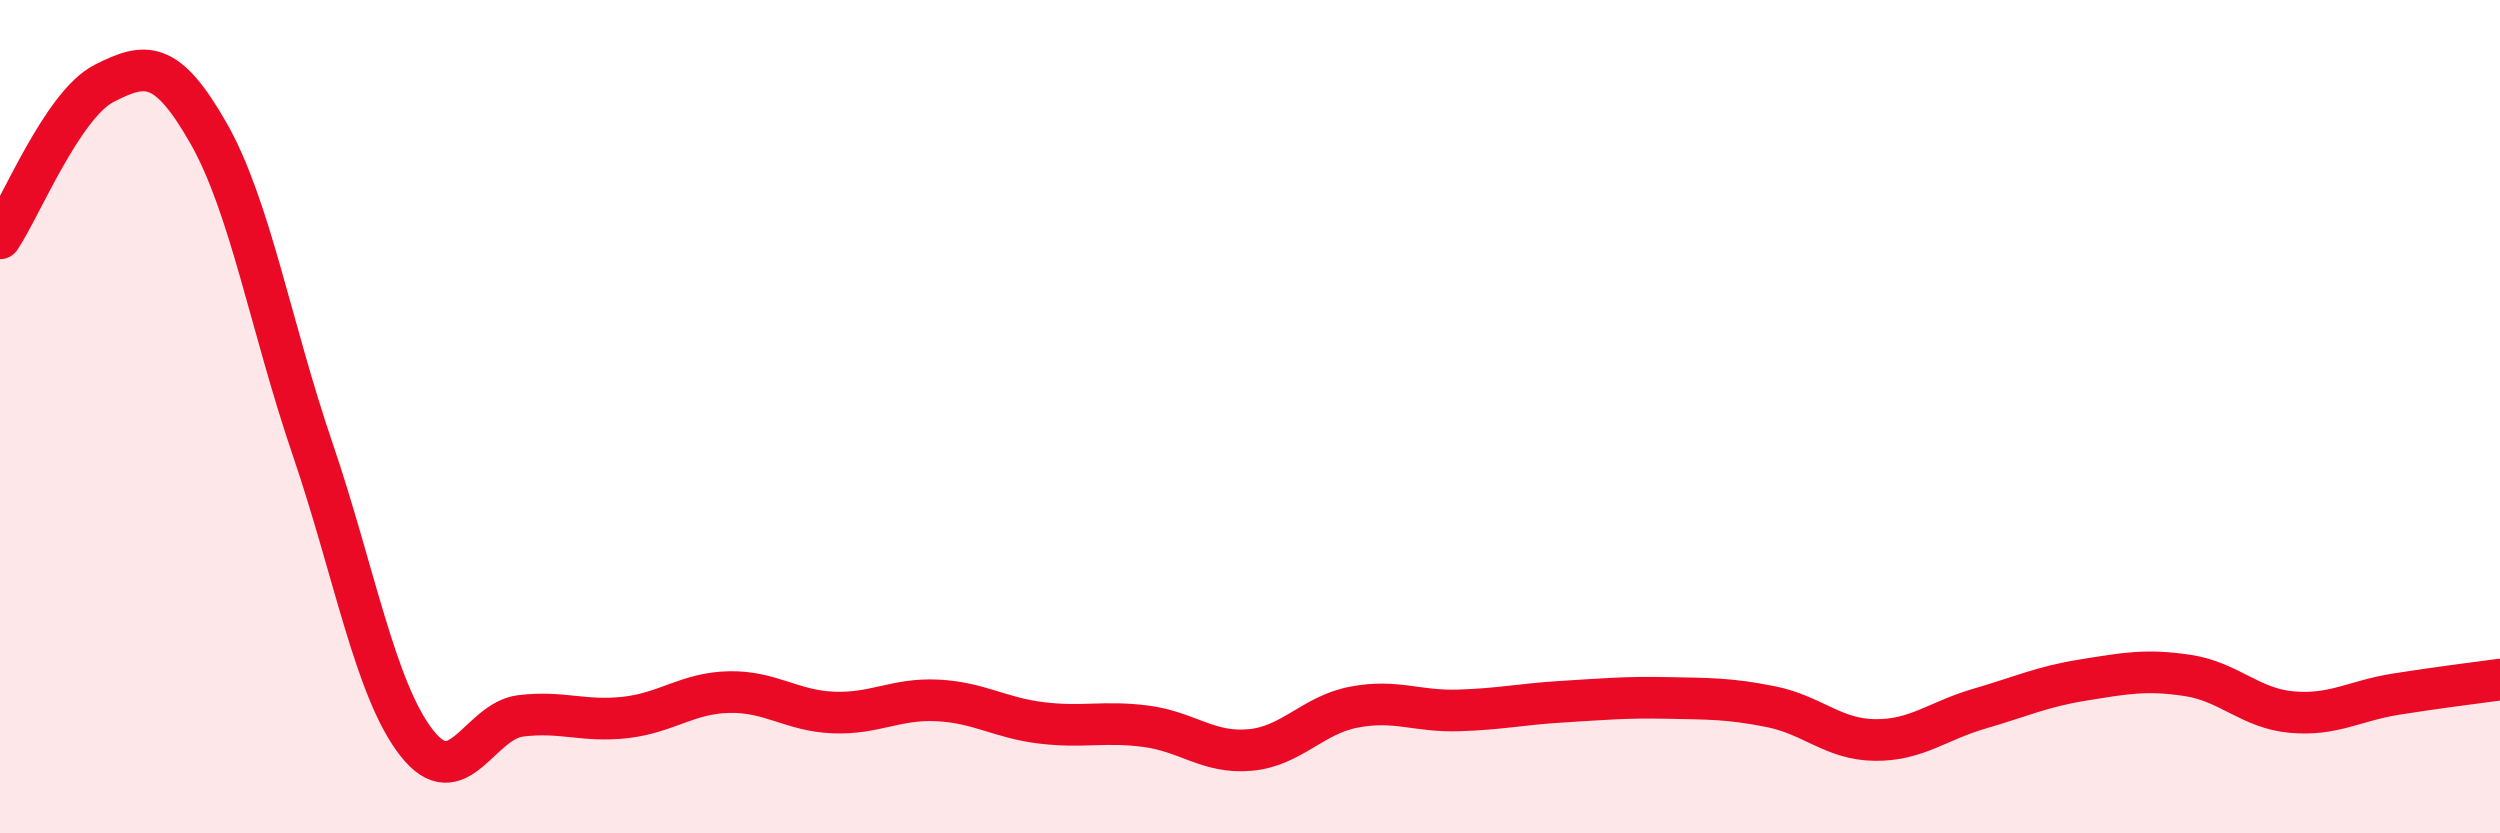 
    <svg width="60" height="20" viewBox="0 0 60 20" xmlns="http://www.w3.org/2000/svg">
      <path
        d="M 0,5.72 C 0.5,4.98 1.5,2.51 2.5,2 C 3.5,1.49 4,1.44 5,3.19 C 6,4.94 6.5,7.84 7.5,10.77 C 8.5,13.7 9,16.55 10,17.83 C 11,19.11 11.5,17.3 12.5,17.18 C 13.5,17.06 14,17.33 15,17.22 C 16,17.11 16.5,16.63 17.5,16.61 C 18.5,16.59 19,17.06 20,17.1 C 21,17.14 21.5,16.76 22.5,16.81 C 23.5,16.86 24,17.23 25,17.35 C 26,17.47 26.5,17.3 27.5,17.43 C 28.5,17.56 29,18.09 30,18 C 31,17.91 31.5,17.16 32.5,16.97 C 33.5,16.78 34,17.08 35,17.05 C 36,17.02 36.5,16.9 37.5,16.84 C 38.5,16.78 39,16.73 40,16.75 C 41,16.77 41.5,16.76 42.5,16.96 C 43.5,17.16 44,17.75 45,17.76 C 46,17.77 46.5,17.3 47.5,17.01 C 48.5,16.72 49,16.48 50,16.32 C 51,16.16 51.5,16.06 52.5,16.21 C 53.5,16.36 54,17 55,17.09 C 56,17.18 56.5,16.82 57.5,16.66 C 58.5,16.5 59.5,16.38 60,16.31L60 20L0 20Z"
        fill="#EB0A25"
        opacity="0.1"
        stroke-linecap="round"
        stroke-linejoin="round"
      />
      <path
        d="M 0,5.72 C 0.5,4.98 1.5,2.51 2.5,2 C 3.5,1.49 4,1.44 5,3.19 C 6,4.94 6.5,7.84 7.5,10.77 C 8.5,13.7 9,16.55 10,17.83 C 11,19.11 11.5,17.3 12.5,17.18 C 13.5,17.06 14,17.33 15,17.22 C 16,17.11 16.5,16.63 17.5,16.61 C 18.5,16.59 19,17.06 20,17.1 C 21,17.14 21.5,16.76 22.5,16.81 C 23.5,16.86 24,17.23 25,17.35 C 26,17.47 26.5,17.3 27.5,17.43 C 28.5,17.56 29,18.09 30,18 C 31,17.91 31.5,17.16 32.5,16.97 C 33.5,16.78 34,17.08 35,17.05 C 36,17.02 36.5,16.9 37.5,16.84 C 38.5,16.78 39,16.73 40,16.75 C 41,16.77 41.5,16.76 42.5,16.96 C 43.5,17.16 44,17.75 45,17.76 C 46,17.77 46.5,17.3 47.5,17.01 C 48.5,16.72 49,16.48 50,16.32 C 51,16.16 51.5,16.06 52.5,16.21 C 53.5,16.36 54,17 55,17.09 C 56,17.18 56.5,16.82 57.5,16.66 C 58.5,16.5 59.5,16.38 60,16.31"
        stroke="#EB0A25"
        stroke-width="1"
        fill="none"
        stroke-linecap="round"
        stroke-linejoin="round"
      />
    </svg>
  